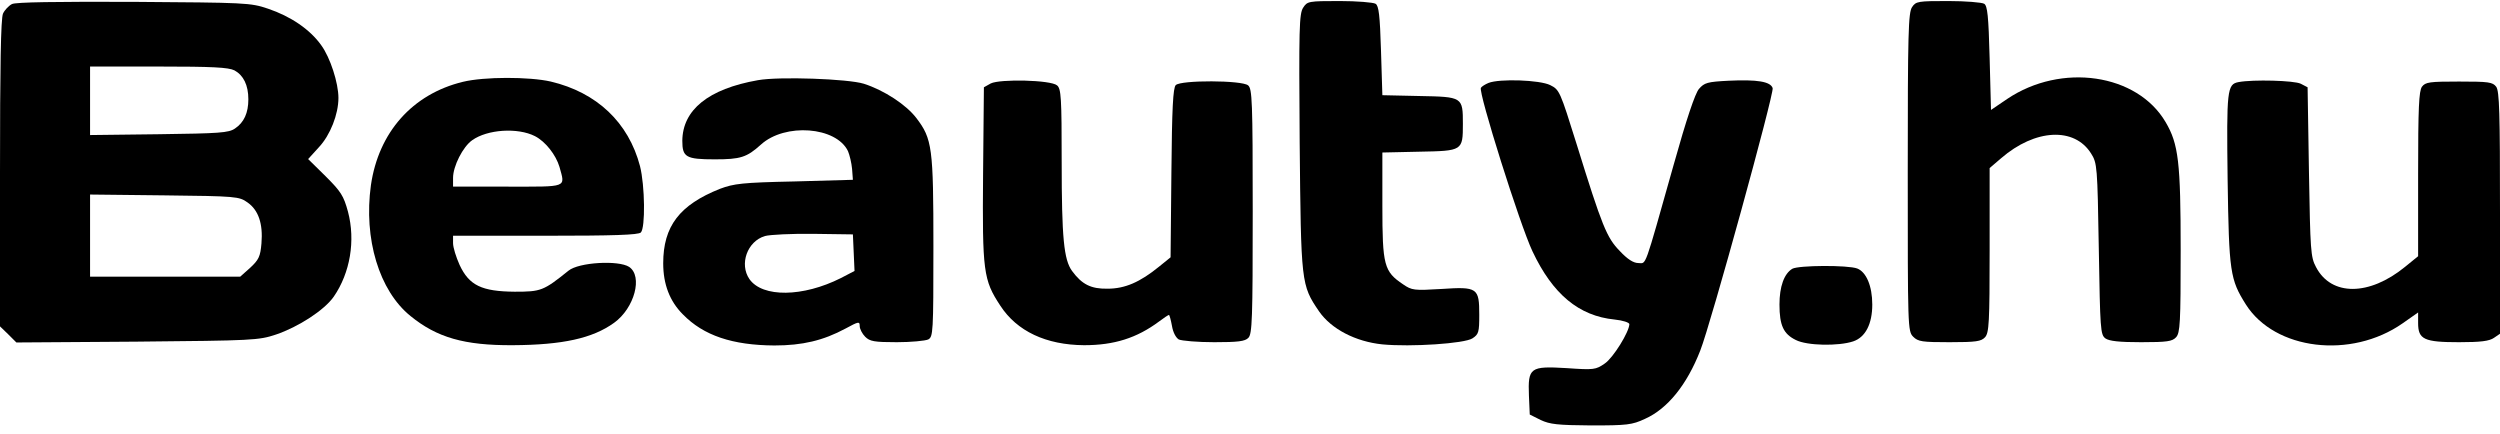 <svg width="190" height="33" viewBox="0 0 190 33" fill="none" xmlns="http://www.w3.org/2000/svg">
<path d="M0.913 0.307C0.664 0.432 0.353 0.763 0.228 1.033C0.062 1.407 0 5.078 0 13.167V24.804L0.622 25.405L1.245 26.028L10.413 25.965C19.249 25.883 19.664 25.862 20.971 25.426C22.692 24.845 24.663 23.559 25.368 22.543C26.612 20.738 27.027 18.291 26.447 16.092C26.115 14.868 25.907 14.557 24.746 13.396L23.418 12.089L24.248 11.176C25.098 10.264 25.721 8.687 25.721 7.443C25.721 6.302 25.098 4.373 24.414 3.439C23.563 2.236 22.091 1.241 20.369 0.66C19.021 0.203 18.668 0.203 10.164 0.141C4.231 0.12 1.203 0.162 0.913 0.307ZM17.818 5.348C18.502 5.721 18.875 6.468 18.875 7.546C18.875 8.583 18.544 9.309 17.859 9.766C17.382 10.098 16.677 10.139 12.093 10.201L6.845 10.264V7.671V5.057H12.031C16.138 5.057 17.361 5.119 17.818 5.348ZM18.813 15.387C19.643 15.968 19.996 17.005 19.871 18.498C19.788 19.494 19.664 19.743 19.021 20.344L18.253 21.029H12.549H6.845V17.897V14.785L12.508 14.848C17.984 14.91 18.17 14.931 18.813 15.387Z" fill="black"/>
<path d="M99.045 0.577C98.734 1.033 98.713 2.174 98.775 10.803C98.879 21.547 98.879 21.651 100.248 23.663C101.181 25.011 103.027 25.965 105.06 26.173C107.238 26.38 111.303 26.111 111.905 25.716C112.382 25.405 112.424 25.239 112.424 23.933C112.424 21.879 112.299 21.776 109.54 21.962C107.466 22.087 107.3 22.066 106.636 21.61C105.184 20.635 105.06 20.178 105.06 15.636V11.591L107.86 11.529C111.158 11.466 111.179 11.466 111.179 9.413C111.179 7.36 111.158 7.36 107.86 7.297L105.06 7.235L104.956 3.854C104.873 1.158 104.79 0.432 104.541 0.286C104.375 0.183 103.131 0.079 101.803 0.079C99.439 0.079 99.356 0.1 99.045 0.577Z" fill="black"/>
<path d="M145.321 0.535C145.031 0.95 144.989 2.485 144.989 13.084C144.989 24.908 144.989 25.177 145.404 25.592C145.777 25.965 146.088 26.007 148.163 26.007C150.195 26.007 150.569 25.945 150.859 25.634C151.17 25.302 151.212 24.514 151.212 18.996V12.773L152.083 12.027C154.676 9.786 157.663 9.641 158.928 11.674C159.384 12.4 159.405 12.628 159.509 18.913C159.612 25.053 159.633 25.426 160.007 25.716C160.297 25.924 161.064 26.007 162.724 26.007C164.715 26.007 165.088 25.945 165.379 25.634C165.69 25.302 165.731 24.534 165.731 19.038C165.731 12.317 165.566 10.948 164.591 9.289C162.433 5.596 156.667 4.746 152.539 7.525L151.316 8.355L151.212 4.414C151.129 1.22 151.046 0.432 150.797 0.286C150.631 0.183 149.387 0.079 148.059 0.079C145.777 0.079 145.611 0.1 145.321 0.535Z" fill="black"/>
<path d="M35.179 6.219C31.342 7.152 28.77 10.056 28.189 14.08C27.629 18.146 28.811 22.087 31.196 24.016C33.208 25.654 35.283 26.256 38.975 26.235C42.75 26.214 45.032 25.716 46.67 24.534C48.226 23.414 48.869 20.987 47.811 20.282C47.002 19.764 43.994 19.929 43.206 20.572C41.298 22.107 41.111 22.17 39.12 22.17C36.61 22.149 35.656 21.692 34.93 20.137C34.66 19.535 34.432 18.809 34.432 18.477V17.917H41.443C46.629 17.917 48.516 17.855 48.703 17.669C49.056 17.316 49.014 14.101 48.641 12.628C47.77 9.309 45.363 7.028 41.858 6.198C40.219 5.825 36.797 5.825 35.179 6.219ZM40.655 10.346C41.464 10.761 42.252 11.778 42.522 12.69C42.957 14.287 43.206 14.184 38.581 14.184H34.432V13.52C34.432 12.628 35.179 11.155 35.884 10.658C37.046 9.828 39.348 9.683 40.655 10.346Z" fill="black"/>
<path d="M57.602 6.094C53.826 6.758 51.877 8.355 51.856 10.699C51.856 11.944 52.126 12.11 54.324 12.11C56.274 12.11 56.751 11.964 57.83 10.989C59.655 9.33 63.555 9.62 64.447 11.487C64.571 11.778 64.716 12.379 64.758 12.835L64.82 13.665L60.36 13.79C56.398 13.873 55.776 13.956 54.718 14.35C51.648 15.573 50.404 17.191 50.404 20.012C50.404 21.61 50.902 22.896 51.897 23.891C53.474 25.509 55.672 26.235 58.846 26.256C60.983 26.256 62.559 25.883 64.26 24.97C65.255 24.43 65.338 24.41 65.338 24.783C65.338 24.991 65.525 25.364 65.753 25.592C66.106 25.945 66.438 26.007 68.159 26.007C69.238 26.007 70.317 25.903 70.545 25.799C70.918 25.592 70.939 25.281 70.939 18.768C70.939 11.218 70.856 10.554 69.632 8.957C68.865 7.961 67.205 6.862 65.65 6.364C64.447 5.991 59.219 5.804 57.602 6.094ZM64.882 19.203L64.944 20.593L63.907 21.133C61.024 22.584 57.954 22.626 56.959 21.215C56.17 20.075 56.793 18.332 58.141 17.938C58.514 17.834 60.153 17.752 61.812 17.772L64.82 17.814L64.882 19.203Z" fill="black"/>
<path d="M75.295 6.343L74.776 6.634L74.714 13.25C74.652 20.635 74.735 21.278 76.021 23.227C77.286 25.177 79.505 26.214 82.389 26.235C84.67 26.235 86.392 25.696 88.093 24.43C88.445 24.161 88.798 23.933 88.84 23.933C88.881 23.933 88.985 24.306 89.068 24.762C89.151 25.26 89.358 25.654 89.586 25.799C89.814 25.903 91.017 26.007 92.283 26.007C94.067 26.007 94.627 25.945 94.876 25.675C95.166 25.385 95.207 24.244 95.207 16.071C95.207 7.671 95.166 6.737 94.855 6.488C94.398 6.094 89.752 6.074 89.358 6.468C89.151 6.675 89.068 8.231 89.026 13.147L88.964 19.556L88.093 20.261C86.641 21.444 85.5 21.941 84.172 21.941C82.907 21.962 82.223 21.61 81.476 20.593C80.854 19.743 80.688 18.083 80.688 12.317C80.688 7.422 80.646 6.737 80.335 6.488C79.858 6.074 76 5.991 75.295 6.343Z" fill="black"/>
<path d="M113.129 6.302C112.88 6.405 112.61 6.571 112.548 6.675C112.34 7.007 115.514 17.088 116.468 19.1C118.003 22.356 119.994 24.016 122.712 24.285C123.334 24.348 123.832 24.514 123.832 24.638C123.811 25.239 122.608 27.189 121.965 27.625C121.28 28.102 121.135 28.123 119.061 27.977C116.282 27.811 116.116 27.936 116.199 30.072L116.261 31.504L117.09 31.919C117.796 32.25 118.377 32.313 120.928 32.333C123.645 32.333 124.039 32.292 125.014 31.835C126.736 31.068 128.208 29.243 129.225 26.629C130.013 24.638 134.846 7.09 134.722 6.696C134.556 6.198 133.56 6.032 131.361 6.136C129.764 6.219 129.536 6.281 129.121 6.758C128.831 7.09 128.167 9.06 127.192 12.545C124.91 20.635 125.139 19.992 124.516 19.992C124.143 19.992 123.687 19.701 123.106 19.079C122.11 18.063 121.758 17.191 119.828 10.969C118.563 6.924 118.522 6.82 117.816 6.468C117.028 6.074 113.958 5.97 113.129 6.302Z" fill="black"/>
<path d="M170.129 6.239C169.258 6.405 169.216 6.82 169.299 13.624C169.403 20.697 169.486 21.236 170.689 23.145C172.887 26.608 178.675 27.314 182.595 24.576L183.777 23.746V24.555C183.777 25.799 184.234 26.007 186.889 26.007C188.527 26.007 189.191 25.924 189.544 25.675L190 25.364V16.175C190 8.583 189.958 6.924 189.71 6.592C189.44 6.239 189.149 6.198 186.889 6.198C184.628 6.198 184.337 6.239 184.068 6.592C183.839 6.924 183.777 8.168 183.777 13.23V19.473L182.782 20.282C180.064 22.502 177.181 22.522 176.02 20.303C175.605 19.535 175.584 19.058 175.48 13.043L175.377 6.634L174.858 6.364C174.36 6.115 171.228 6.032 170.129 6.239Z" fill="black"/>
<path d="M136.215 20.427C135.593 20.801 135.24 21.776 135.24 23.145C135.24 24.742 135.551 25.385 136.485 25.841C137.335 26.277 139.721 26.318 140.841 25.945C141.774 25.634 142.293 24.617 142.293 23.145C142.293 21.734 141.836 20.676 141.152 20.407C140.447 20.137 136.692 20.158 136.215 20.427Z" fill="black"/>
</svg>
